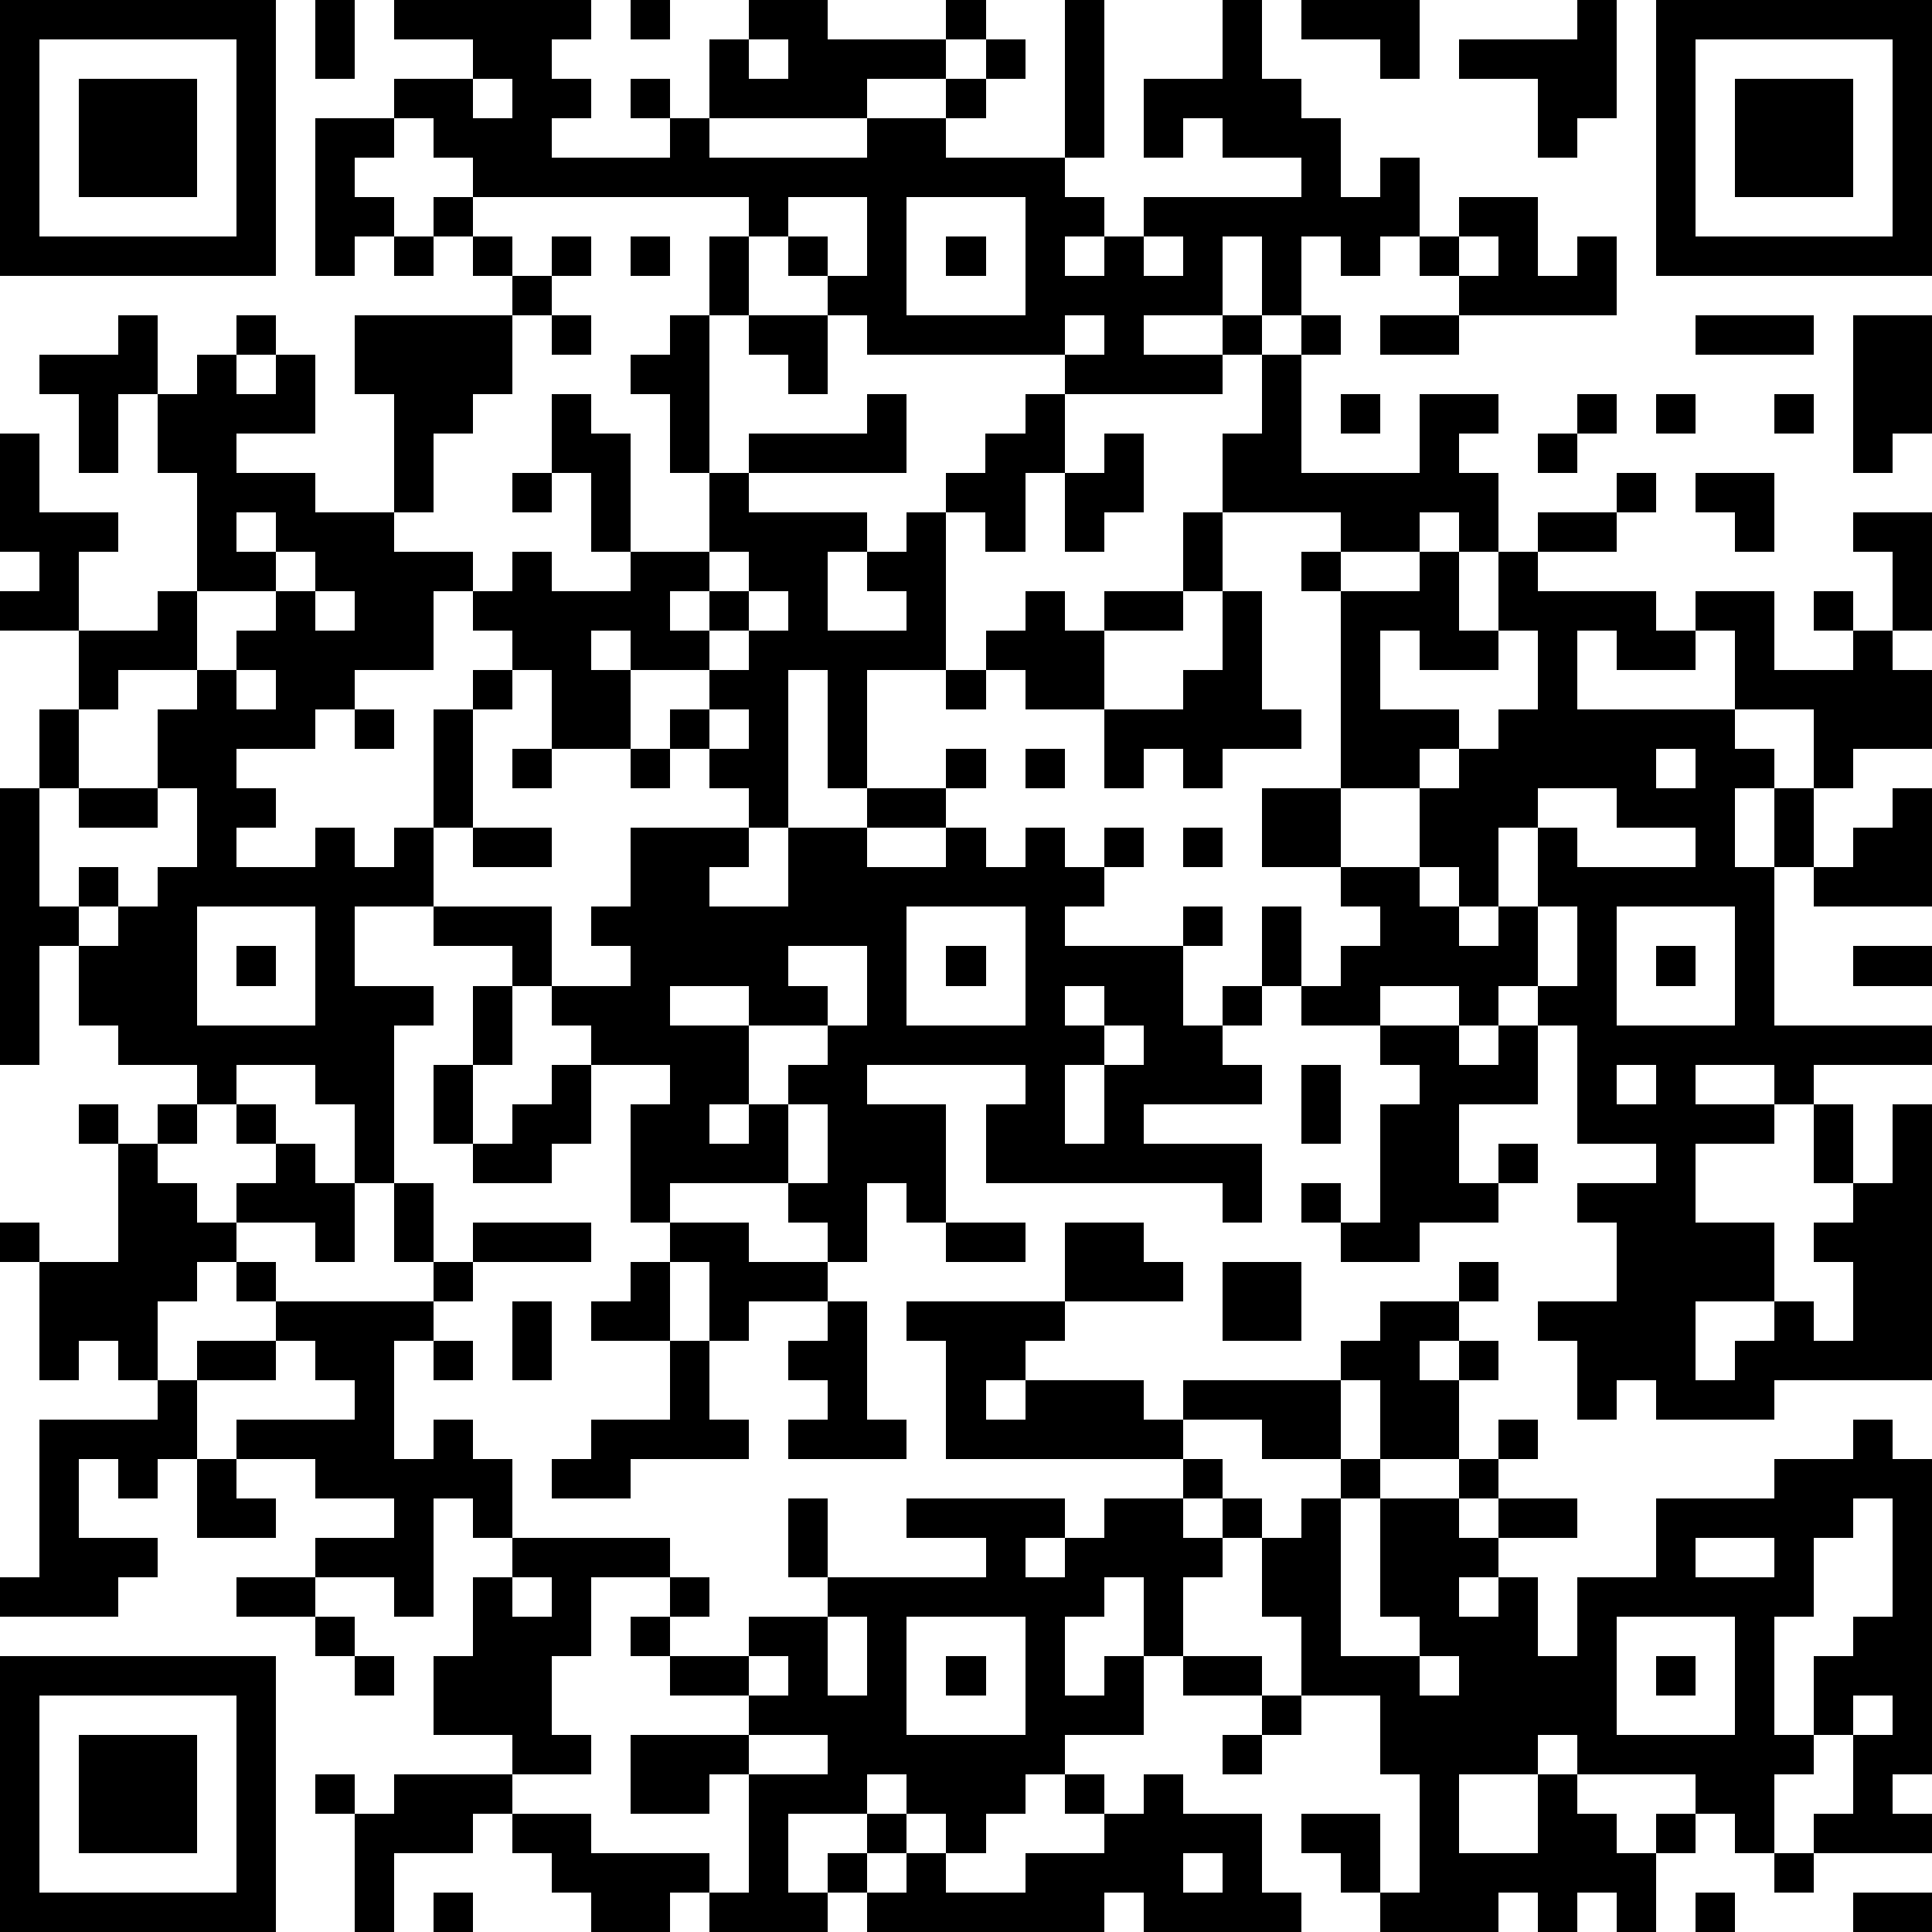 <?xml version="1.0" standalone="yes"?><svg version="1.1" xmlns="http://www.w3.org/2000/svg" xmlns:xlink="http://www.w3.org/1999/xlink" xmlns:ev="http://www.w3.org/2001/xml-events" width="196" height="196" shape-rendering="crispEdges"><path d="M0 0h7v7h-7zM8 0h1v2h-1zM10 0h5v1h-1v1h1v1h-1v1h3v-1h-1v-1h1v1h1v-2h1v-1h2v1h3v-1h1v1h-1v1h-2v1h-4v1h4v-1h2v-1h1v-1h1v1h-1v1h-1v1h3v-4h1v4h-1v1h1v1h-1v1h1v-1h1v-1h4v-1h-2v-1h-1v1h-1v-2h2v-2h1v2h1v1h1v2h1v-1h1v2h-1v1h-1v-1h-1v2h-1v-2h-1v2h-2v1h2v-1h1v1h-1v1h-4v-1h-5v-1h-1v-1h-1v-1h-1v-1h-7v-1h-1v-1h-1v-1h2v-1h-2zM16 0h1v1h-1zM33 0h3v2h-1v-1h-2zM40 0h1v3h-1v1h-1v-2h-2v-1h3zM42 0h7v7h-7zM1 1v5h5v-5zM19 1v1h1v-1zM43 1v5h5v-5zM2 2h3v3h-3zM12 2v1h1v-1zM44 2h3v3h-3zM8 3h2v1h-1v1h1v1h-1v1h-1zM11 5h1v1h-1zM20 5v1h1v1h1v-2zM23 5v3h3v-3zM37 5h2v2h1v-1h1v2h-4v-1h-1v-1h1zM10 6h1v1h-1zM12 6h1v1h-1zM14 6h1v1h-1zM16 6h1v1h-1zM18 6h1v2h-1zM24 6h1v1h-1zM29 6v1h1v-1zM37 6v1h1v-1zM13 7h1v1h-1zM3 8h1v2h-1v2h-1v-2h-1v-1h2zM6 8h1v1h-1zM9 8h4v2h-1v1h-1v2h-1v-3h-1zM14 8h1v1h-1zM17 8h1v4h-1v-2h-1v-1h1zM19 8h2v2h-1v-1h-1zM27 8v1h1v-1zM33 8h1v1h-1zM35 8h2v1h-2zM43 8h3v1h-3zM47 8h2v3h-1v1h-1zM5 9h1v1h1v-1h1v2h-2v1h2v1h2v1h2v1h-1v2h-2v1h-1v1h-2v1h1v1h-1v1h2v-1h1v1h1v-1h1v-3h1v-1h1v-1h-1v-1h1v-1h1v1h2v-1h-1v-2h-1v-2h1v1h1v3h2v-2h1v-1h3v-1h1v2h-4v1h3v1h-1v2h2v-1h-1v-1h1v-1h1v-1h1v-1h1v-1h1v2h-1v2h-1v-1h-1v4h-2v3h-1v-3h-1v4h-1v-1h-1v-1h-1v-1h1v-1h-2v-1h-1v1h1v2h-2v-2h-1v1h-1v3h-1v2h-2v2h2v1h-1v4h-1v-2h-1v-1h-2v1h-1v-1h-2v-1h-1v-2h-1v3h-1v-7h1v-2h1v-2h-2v-1h1v-1h-1v-3h1v2h2v1h-1v2h2v-1h1v-3h-1v-2h1zM32 9h1v3h3v-2h2v1h-1v1h1v2h-1v-1h-1v1h-2v-1h-3v-2h1zM34 10h1v1h-1zM40 10h1v1h-1zM42 10h1v1h-1zM45 10h1v1h-1zM28 11h1v2h-1v1h-1v-2h1zM39 11h1v1h-1zM13 12h1v1h-1zM41 12h1v1h-1zM43 12h2v2h-1v-1h-1zM6 13v1h1v-1zM30 13h1v2h-1zM39 13h2v1h-2zM47 13h2v3h-1v-2h-1zM7 14v1h-2v2h-2v1h-1v2h-1v3h1v-1h1v1h-1v1h1v-1h1v-1h1v-2h-1v-2h1v-1h1v-1h1v-1h1v-1zM18 14v1h-1v1h1v-1h1v-1zM33 14h1v1h-1zM36 14h1v2h1v-2h1v1h3v1h1v-1h2v2h2v-1h-1v-1h1v1h1v1h1v2h-2v1h-1v-2h-2v-2h-1v1h-2v-1h-1v2h4v1h1v1h-1v2h1v-2h1v2h-1v4h4v1h-3v1h-1v-1h-2v1h2v1h-2v2h2v2h-2v2h1v-1h1v-1h1v1h1v-2h-1v-1h1v-1h-1v-2h1v2h1v-2h1v7h-4v1h-3v-1h-1v1h-1v-2h-1v-1h2v-2h-1v-1h2v-1h-2v-3h-1v-1h-1v1h-1v-1h-2v1h-2v-1h-1v-2h1v2h1v-1h1v-1h-1v-1h-2v-2h2v-5h2zM8 15v1h1v-1zM19 15v1h-1v1h1v-1h1v-1zM26 15h1v1h1v-1h2v1h-2v2h-2v-1h-1v-1h1zM31 15h1v3h1v1h-2v1h-1v-1h-1v1h-1v-2h2v-1h1zM35 16v2h2v1h-1v1h-2v2h2v-2h1v-1h1v-1h1v-2h-1v1h-2v-1zM6 17v1h1v-1zM24 17h1v1h-1zM9 18h1v1h-1zM18 18v1h1v-1zM13 19h1v1h-1zM16 19h1v1h-1zM24 19h1v1h-1zM26 19h1v1h-1zM42 19v1h1v-1zM2 20h2v1h-2zM22 20h2v1h-2zM39 20v1h-1v2h-1v-1h-1v1h1v1h1v-1h1v-2h1v1h3v-1h-2v-1zM48 20h1v3h-3v-1h1v-1h1zM12 21h2v1h-2zM16 21h3v1h-1v1h2v-2h2v1h2v-1h1v1h1v-1h1v1h1v-1h1v1h-1v1h-1v1h3v-1h1v1h-1v2h1v-1h1v1h-1v1h1v1h-3v1h3v2h-1v-1h-6v-2h1v-1h-4v1h2v3h-1v-1h-1v2h-1v-1h-1v-1h-3v1h-1v-3h1v-1h-2v-1h-1v-1h-1v-1h-2v-1h3v2h2v-1h-1v-1h1zM30 21h1v1h-1zM5 23v3h3v-3zM23 23v3h3v-3zM39 23v2h1v-2zM41 23v3h3v-3zM6 24h1v1h-1zM20 24v1h1v1h-2v-1h-2v1h2v2h-1v1h1v-1h1v-1h1v-1h1v-2zM24 24h1v1h-1zM42 24h1v1h-1zM47 24h2v1h-2zM12 25h1v2h-1zM27 25v1h1v-1zM28 26v1h-1v2h1v-2h1v-1zM35 26h2v1h1v-1h1v2h-2v2h1v-1h1v1h-1v1h-2v1h-2v-1h-1v-1h1v1h1v-3h1v-1h-1zM11 27h1v2h-1zM14 27h1v2h-1v1h-2v-1h1v-1h1zM33 27h1v2h-1zM41 27v1h1v-1zM2 28h1v1h-1zM4 28h1v1h-1zM6 28h1v1h-1zM20 28v2h1v-2zM3 29h1v1h1v1h1v-1h1v-1h1v1h1v2h-1v-1h-2v1h-1v1h-1v2h-1v-1h-1v1h-1v-3h-1v-1h1v1h2zM10 30h1v2h-1zM12 31h3v1h-3zM17 31h2v1h2v1h-2v1h-1v-2h-1zM24 31h2v1h-2zM27 31h2v1h1v1h-3zM6 32h1v1h-1zM11 32h1v1h-1zM16 32h1v2h-2v-1h1zM31 32h2v2h-2zM37 32h1v1h-1zM7 33h4v1h-1v3h1v-1h1v1h1v2h-1v-1h-1v3h-1v-1h-2v-1h2v-1h-2v-1h-2v-1h3v-1h-1v-1h-1zM13 33h1v2h-1zM21 33h1v3h1v1h-3v-1h1v-1h-1v-1h1zM23 33h4v1h-1v1h-1v1h1v-1h3v1h1v-1h4v-1h1v-1h2v1h-1v1h1v-1h1v1h-1v2h-2v-2h-1v2h-2v-1h-2v1h-6v-3h-1zM5 34h2v1h-2zM11 34h1v1h-1zM17 34h1v2h1v1h-3v1h-2v-1h1v-1h2zM4 35h1v2h-1v1h-1v-1h-1v2h2v1h-1v1h-3v-1h1v-4h3zM38 36h1v1h-1zM47 36h1v1h1v8h-1v1h1v1h-3v-1h1v-2h-1v-2h1v-1h1v-3h-1v1h-1v2h-1v3h1v1h-1v2h-1v-1h-1v-1h-3v-1h-1v1h-2v2h2v-2h1v1h1v1h1v-1h1v1h-1v2h-1v-1h-1v1h-1v-1h-1v1h-3v-1h-1v-1h-1v-1h2v2h1v-3h-1v-2h-2v-2h-1v-2h-1v-1h-1v-1h1v1h1v1h1v-1h1v-1h1v1h-1v4h2v-1h-1v-3h2v-1h1v1h-1v1h1v-1h2v1h-2v1h-1v1h1v-1h1v2h1v-2h2v-2h3v-1h2zM5 37h1v1h1v1h-2zM20 38h1v2h-1zM23 38h4v1h-1v1h1v-1h1v-1h2v1h1v1h-1v2h-1v-2h-1v1h-1v2h1v-1h1v2h-2v1h-1v1h-1v1h-1v-1h-1v-1h-1v1h-2v2h1v-1h1v-1h1v1h-1v1h-1v1h-3v-1h-1v1h-2v-1h-1v-1h-1v-1h-1v1h-2v2h-1v-3h-1v-1h1v1h1v-1h3v-1h-2v-2h1v-2h1v-1h4v1h-2v2h-1v2h1v1h-2v1h2v1h3v1h1v-3h-1v1h-2v-2h3v-1h-2v-1h-1v-1h1v-1h1v1h-1v1h2v-1h2v-1h4v-1h-2zM43 39v1h2v-1zM6 40h2v1h-2zM13 40v1h1v-1zM8 41h1v1h-1zM21 41v2h1v-2zM23 41v3h3v-3zM41 41v3h3v-3zM0 42h7v7h-7zM9 42h1v1h-1zM19 42v1h1v-1zM24 42h1v1h-1zM30 42h2v1h-2zM36 42v1h1v-1zM42 42h1v1h-1zM1 43v5h5v-5zM32 43h1v1h-1zM47 43v1h1v-1zM2 44h3v3h-3zM19 44v1h2v-1zM31 44h1v1h-1zM27 45h1v1h-1zM29 45h1v1h2v2h1v1h-4v-1h-1v1h-6v-1h1v-1h1v1h2v-1h2v-1h1zM30 47v1h1v-1zM45 47h1v1h-1zM11 48h1v1h-1zM43 48h1v1h-1zM47 48h2v1h-2z" style="fill:#000" transform="translate(0,0) scale(4)"/></svg>